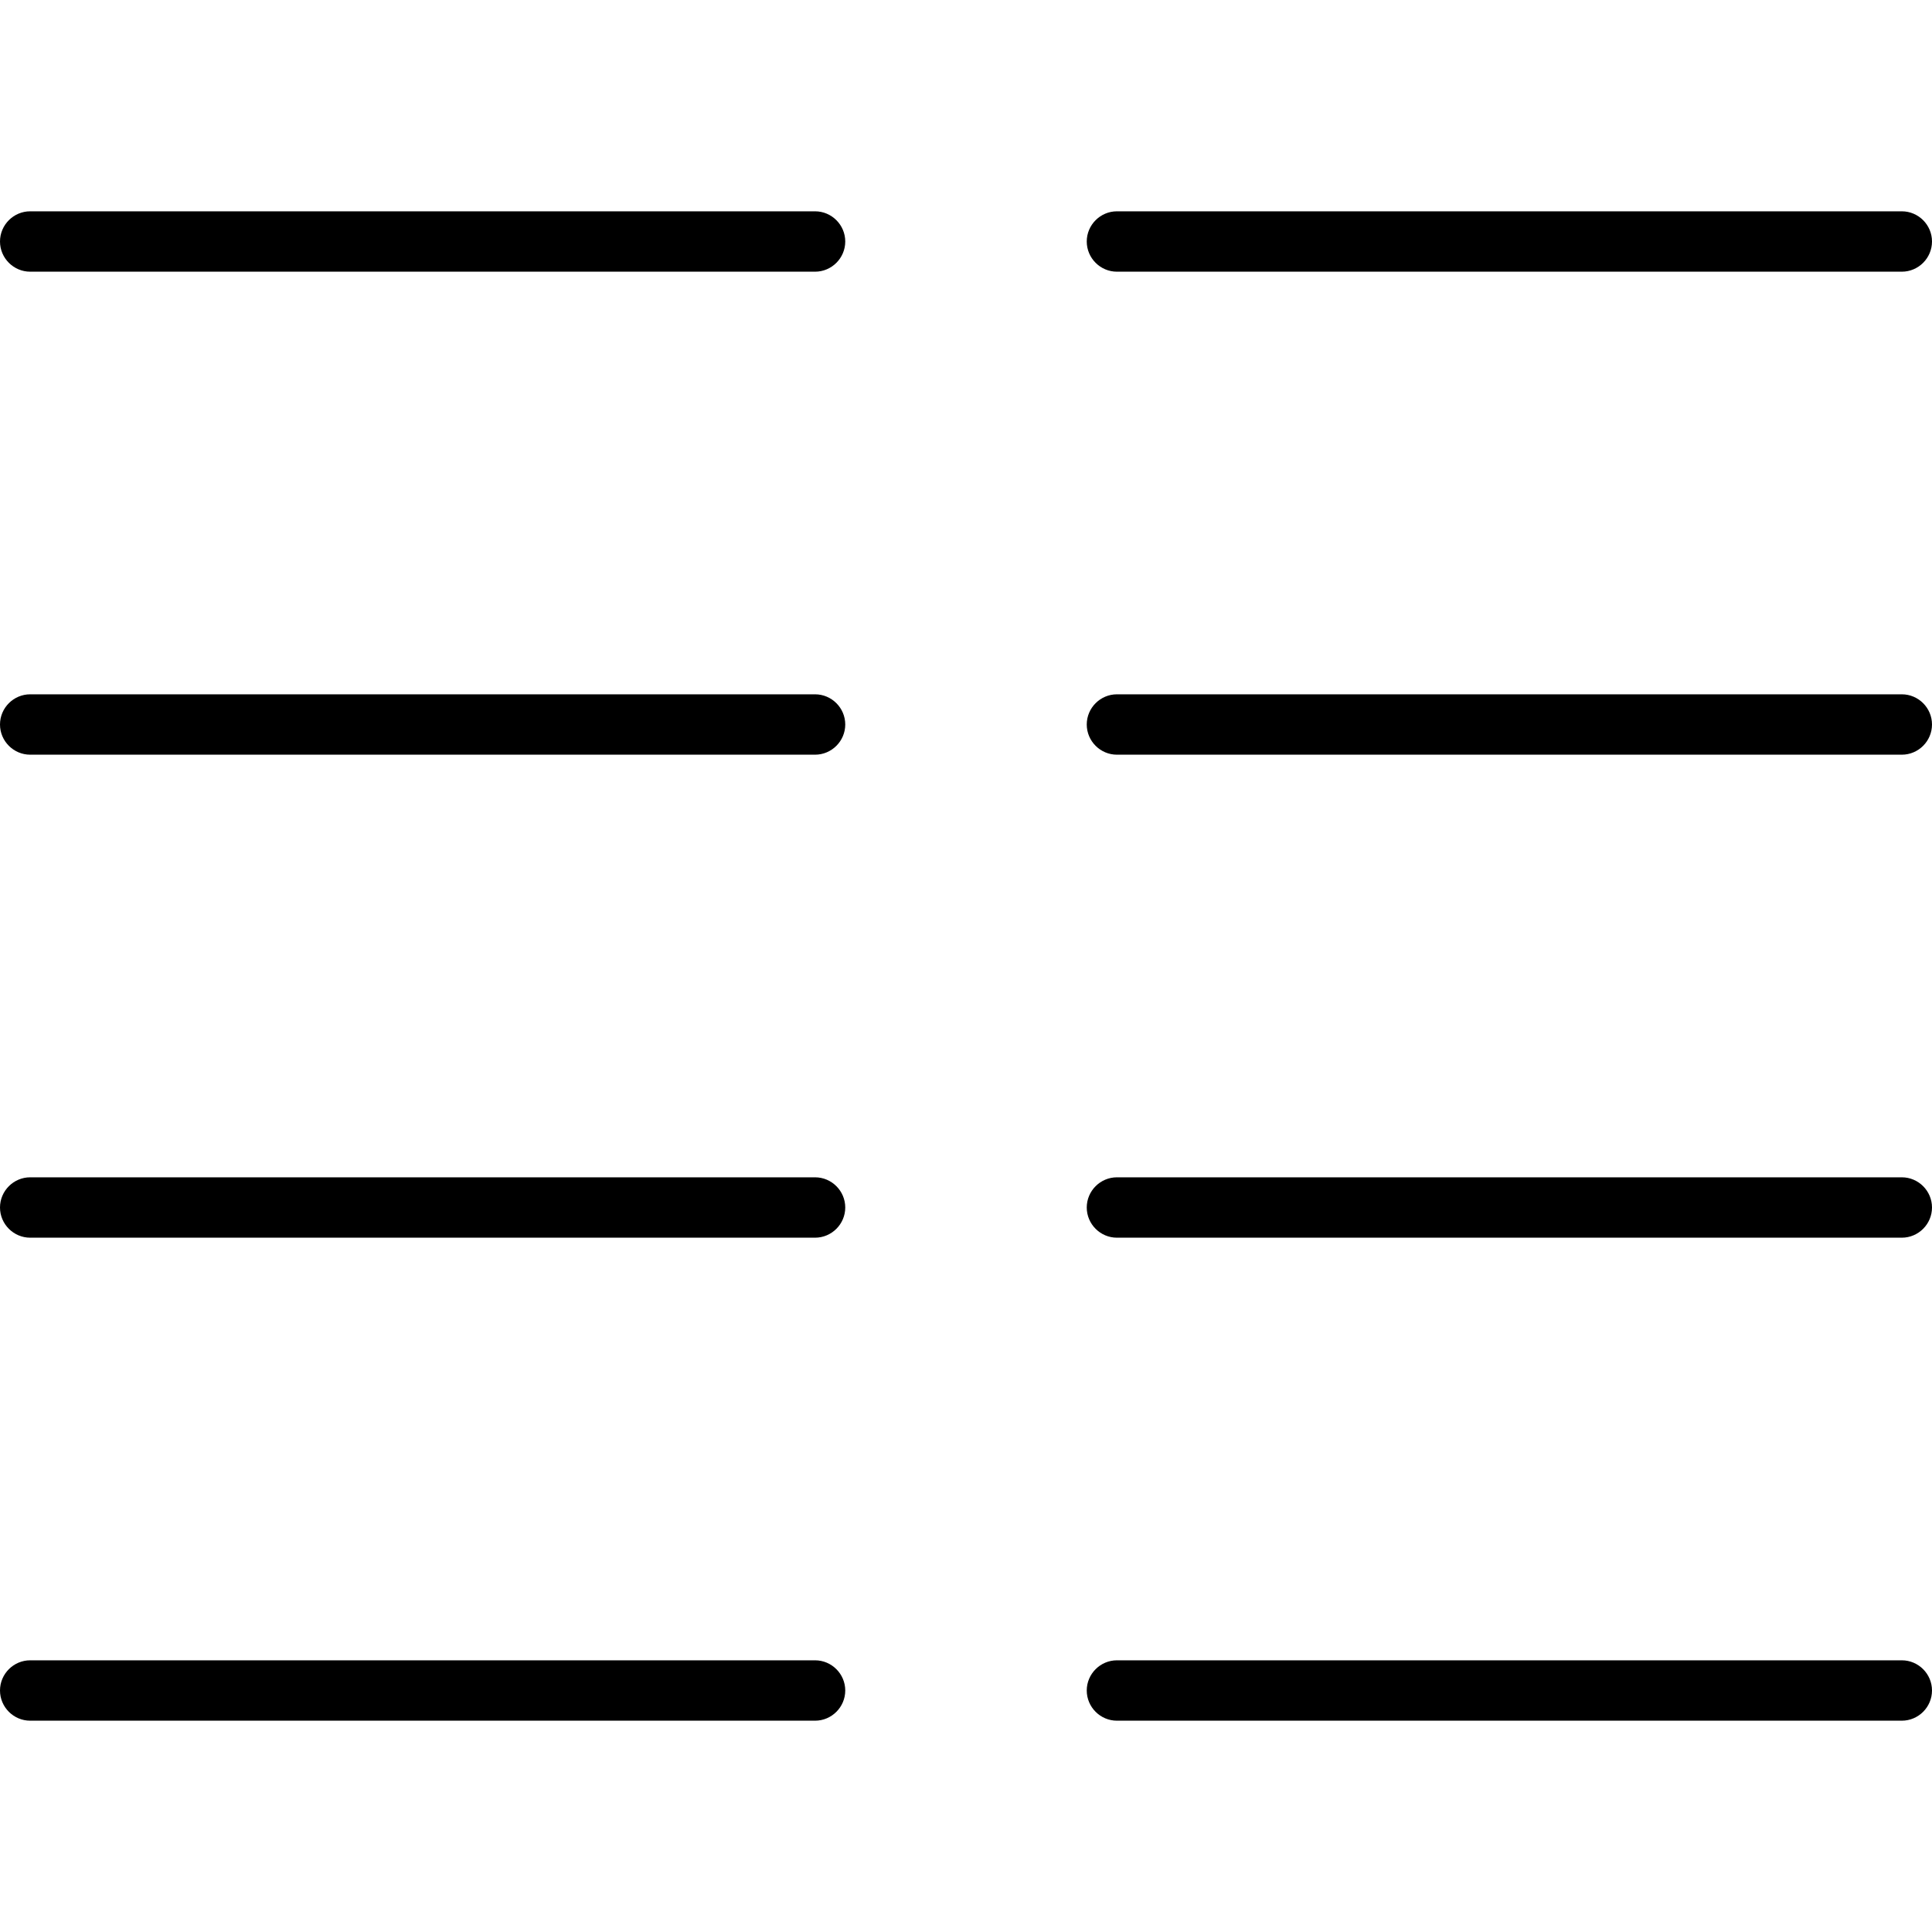 <svg xmlns="http://www.w3.org/2000/svg" viewBox="0 0 512 512"><!--! Font Awesome Pro 6.5.1 by @fontawesome - https://fontawesome.com License - https://fontawesome.com/license (Commercial License) Copyright 2023 Fonticons, Inc. --><path d="M8 56c-4.4 0-8 3.6-8 8s3.6 8 8 8H216c4.4 0 8-3.6 8-8s-3.6-8-8-8H8zM8 184c-4.4 0-8 3.6-8 8s3.6 8 8 8H216c4.4 0 8-3.6 8-8s-3.6-8-8-8H8zM0 320c0 4.4 3.6 8 8 8H216c4.4 0 8-3.6 8-8s-3.6-8-8-8H8c-4.4 0-8 3.6-8 8zM8 440c-4.4 0-8 3.6-8 8s3.6 8 8 8H216c4.4 0 8-3.6 8-8s-3.6-8-8-8H8zM288 192c0 4.4 3.6 8 8 8H504c4.4 0 8-3.6 8-8s-3.6-8-8-8H296c-4.4 0-8 3.6-8 8zm8-136c-4.4 0-8 3.6-8 8s3.6 8 8 8H504c4.4 0 8-3.6 8-8s-3.6-8-8-8H296zm-8 264c0 4.4 3.6 8 8 8H504c4.4 0 8-3.6 8-8s-3.6-8-8-8H296c-4.4 0-8 3.6-8 8zm8 120c-4.4 0-8 3.6-8 8s3.6 8 8 8H504c4.4 0 8-3.6 8-8s-3.6-8-8-8H296z"/></svg>